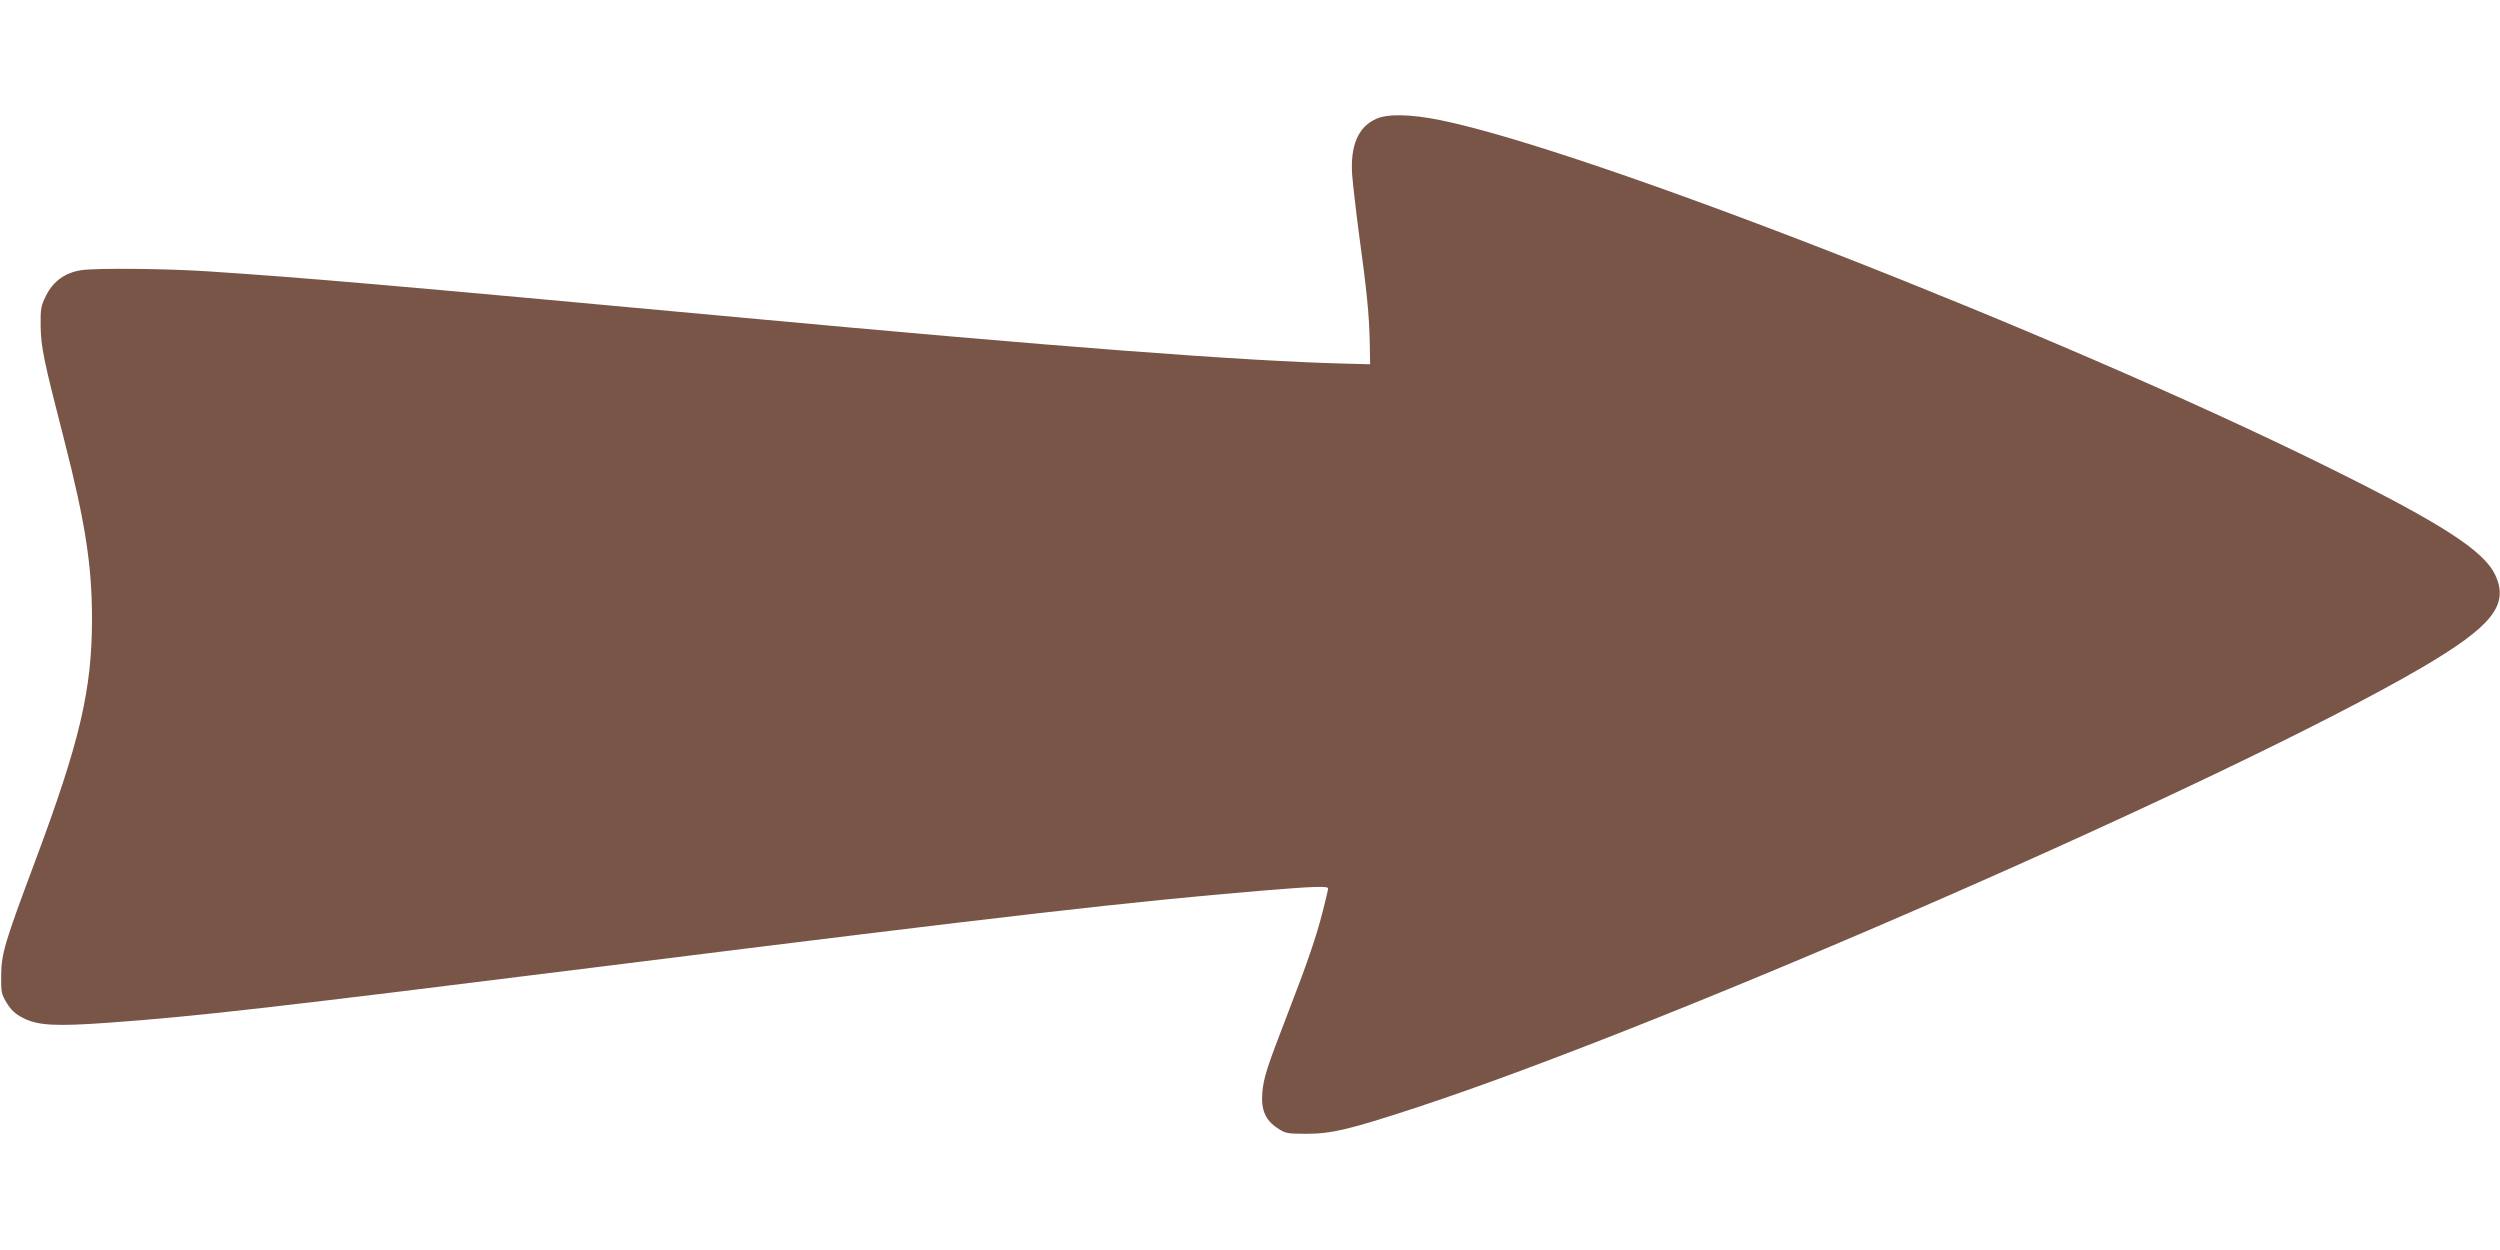 <?xml version="1.0" standalone="no"?>
<!DOCTYPE svg PUBLIC "-//W3C//DTD SVG 20010904//EN"
 "http://www.w3.org/TR/2001/REC-SVG-20010904/DTD/svg10.dtd">
<svg version="1.0" xmlns="http://www.w3.org/2000/svg"
 width="1280pt" height="640pt" viewBox="0 0 1280 640"
 preserveAspectRatio="xMidYMid meet">
<g transform="translate(0,640) scale(0.1,-0.1)"
fill="#795548" stroke="none">
<path d="M7045 5791 c-91 -41 -132 -136 -122 -286 4 -49 20 -189 36 -310 40
-291 51 -407 54 -545 l2 -115 -120 3 c-524 13 -1482 86 -3110 237 -1797 166
-2234 204 -2725 236 -215 14 -565 17 -642 6 -83 -12 -145 -56 -182 -130 -26
-52 -29 -66 -28 -155 2 -110 14 -170 120 -582 109 -426 143 -644 143 -920 0
-364 -63 -629 -292 -1242 -156 -417 -172 -470 -173 -584 -1 -84 1 -94 29 -140
22 -36 44 -56 83 -76 77 -39 165 -44 442 -24 443 32 806 73 2550 291 2071 259
2672 328 3353 385 265 22 337 24 337 11 0 -5 -13 -61 -29 -123 -35 -135 -77
-256 -178 -518 -107 -277 -123 -326 -130 -405 -7 -88 16 -141 79 -182 39 -26
49 -28 147 -28 128 0 220 22 556 132 1303 427 4179 1685 5153 2254 362 212
449 322 378 474 -58 126 -276 266 -871 560 -1384 683 -3773 1616 -4531 1770
-153 31 -271 33 -329 6z"/>
</g>
</svg>
